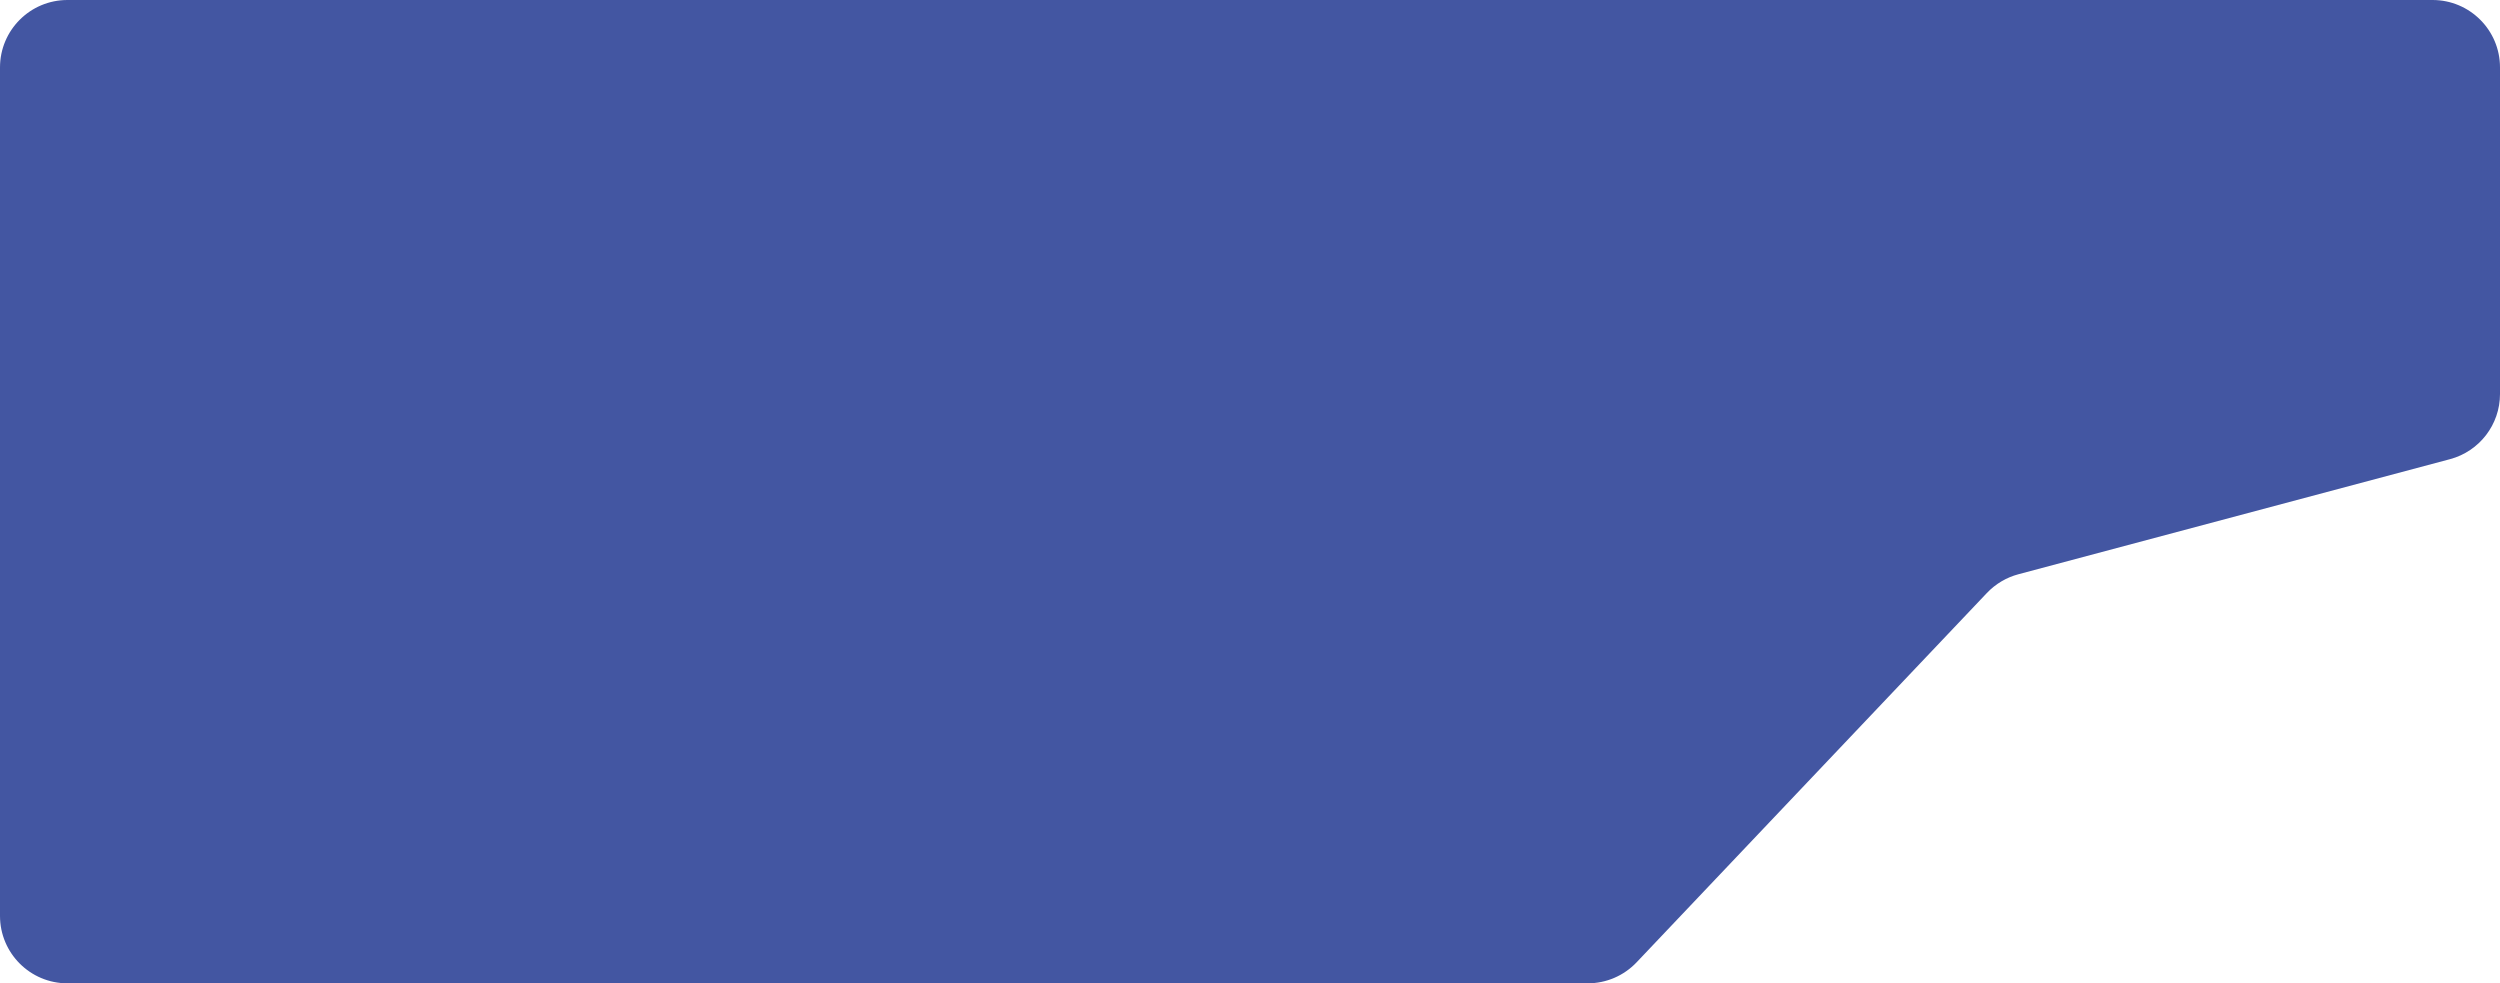 <?xml version="1.0" encoding="UTF-8"?> <svg xmlns="http://www.w3.org/2000/svg" width="600" height="236" viewBox="0 0 600 236" fill="none"><path d="M0 16.186C0 7.247 7.247 0 16.186 0L583.814 0C592.753 0 600 7.247 600 16.186V94.564C600 101.898 595.07 108.315 587.984 110.204L484.423 137.82C481.531 138.592 478.909 140.15 476.85 142.321L392.787 230.952C389.731 234.175 385.485 236 381.043 236H16.186C7.247 236 0 228.753 0 219.814V16.186Z" fill="#4356A2"></path></svg> 